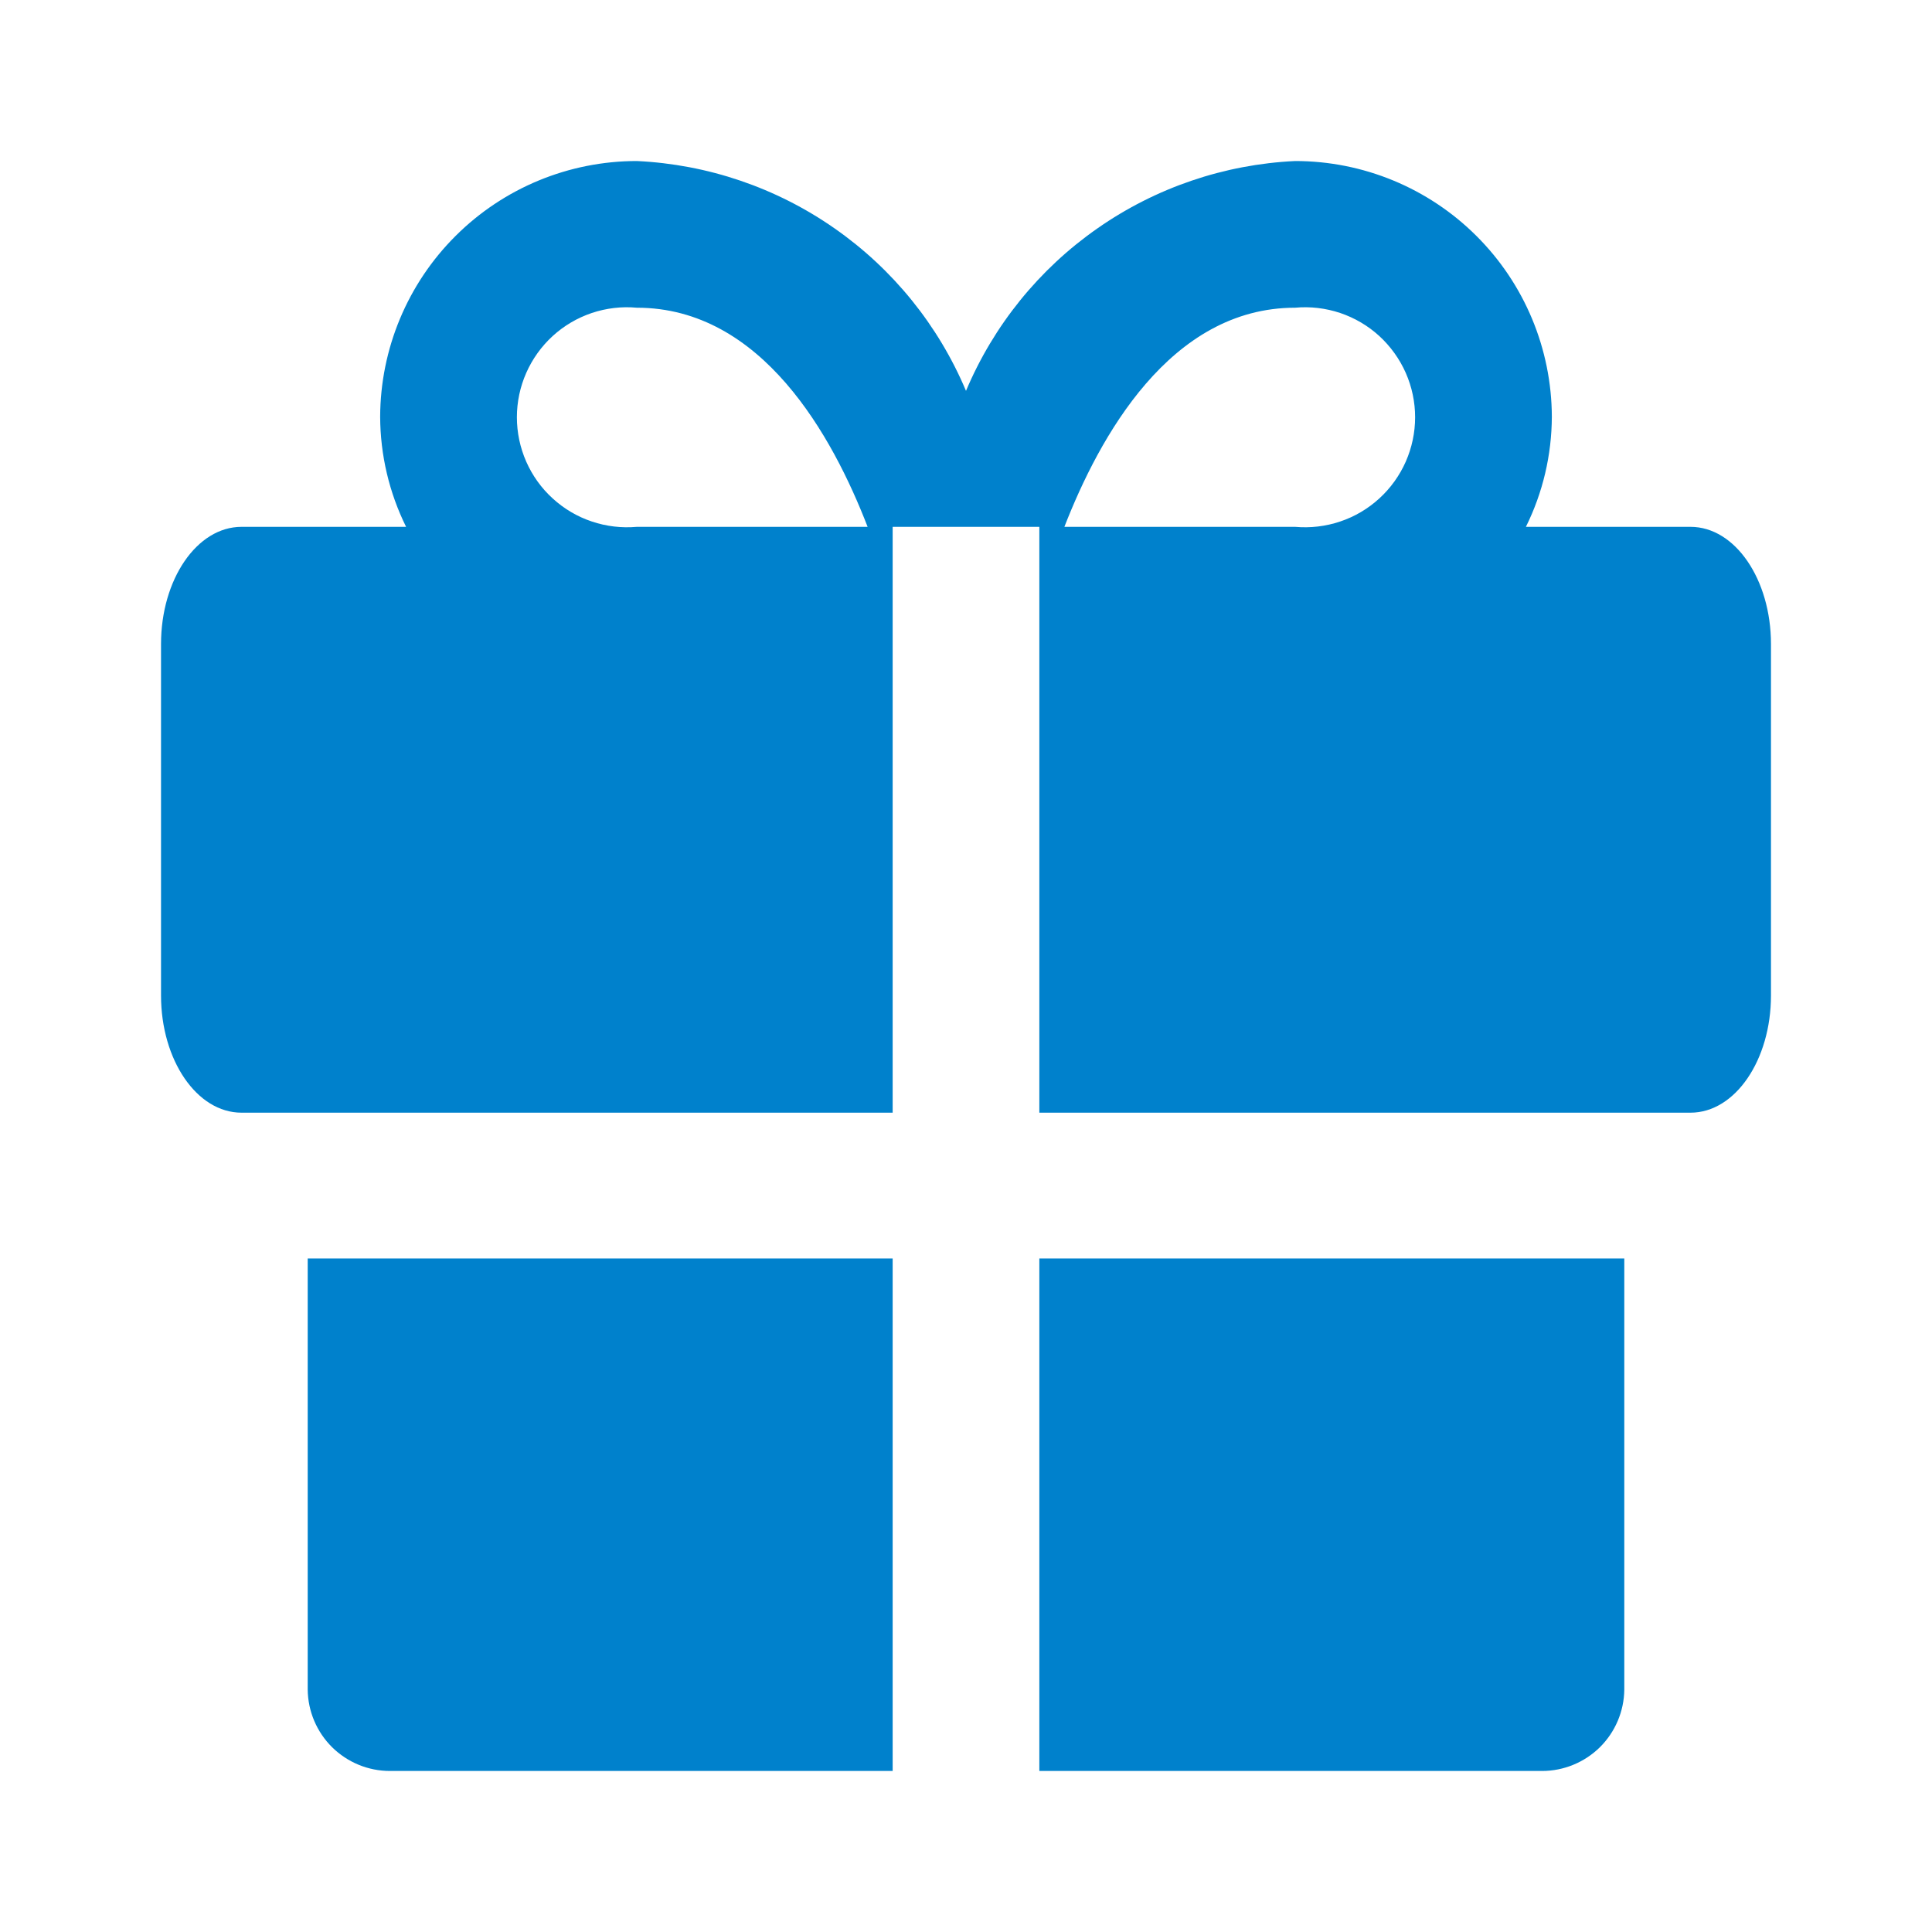 <svg width="26" height="26" viewBox="0 0 26 26" fill="none" xmlns="http://www.w3.org/2000/svg">
<path d="M4.141 16.936V22.738C4.144 23.029 4.262 23.308 4.469 23.513C4.677 23.718 4.956 23.833 5.248 23.833H12.013V16.936H4.141ZM13.987 23.833H20.752C21.043 23.833 21.323 23.718 21.531 23.513C21.738 23.308 21.856 23.029 21.859 22.738V16.936H13.987V23.833ZM22.75 7.09H20.535C20.763 6.629 20.882 6.123 20.884 5.609C20.881 4.695 20.516 3.819 19.868 3.174C19.221 2.529 18.344 2.167 17.43 2.167C16.475 2.212 15.552 2.526 14.768 3.074C13.984 3.621 13.371 4.379 13 5.26C12.629 4.379 12.016 3.621 11.232 3.074C10.448 2.526 9.525 2.212 8.57 2.167C7.656 2.167 6.779 2.529 6.132 3.174C5.484 3.819 5.119 4.695 5.116 5.609C5.118 6.123 5.237 6.629 5.465 7.09H3.25C2.648 7.09 2.167 7.8 2.167 8.667V13.397C2.167 14.264 2.648 14.974 3.25 14.974H12.013V7.09H13.987V14.974H22.75C23.352 14.974 23.833 14.264 23.833 13.397V8.667C23.833 7.8 23.352 7.09 22.75 7.09ZM8.57 7.09C8.365 7.108 8.159 7.084 7.964 7.018C7.769 6.953 7.59 6.847 7.438 6.708C7.286 6.57 7.165 6.401 7.082 6.213C6.999 6.024 6.956 5.821 6.956 5.615C6.956 5.41 6.999 5.206 7.082 5.018C7.165 4.83 7.286 4.661 7.438 4.522C7.59 4.383 7.769 4.278 7.964 4.212C8.159 4.147 8.365 4.122 8.57 4.141C10.255 4.141 11.206 5.874 11.676 7.09H8.57ZM17.43 7.09H14.324C14.793 5.886 15.744 4.141 17.43 4.141C17.634 4.122 17.841 4.147 18.036 4.212C18.231 4.278 18.41 4.383 18.562 4.522C18.713 4.661 18.835 4.83 18.918 5.018C19.001 5.206 19.044 5.41 19.044 5.615C19.044 5.821 19.001 6.024 18.918 6.213C18.835 6.401 18.713 6.57 18.562 6.708C18.41 6.847 18.231 6.953 18.036 7.018C17.841 7.084 17.634 7.108 17.43 7.09Z" fill="#0081CC"/>
</svg>
